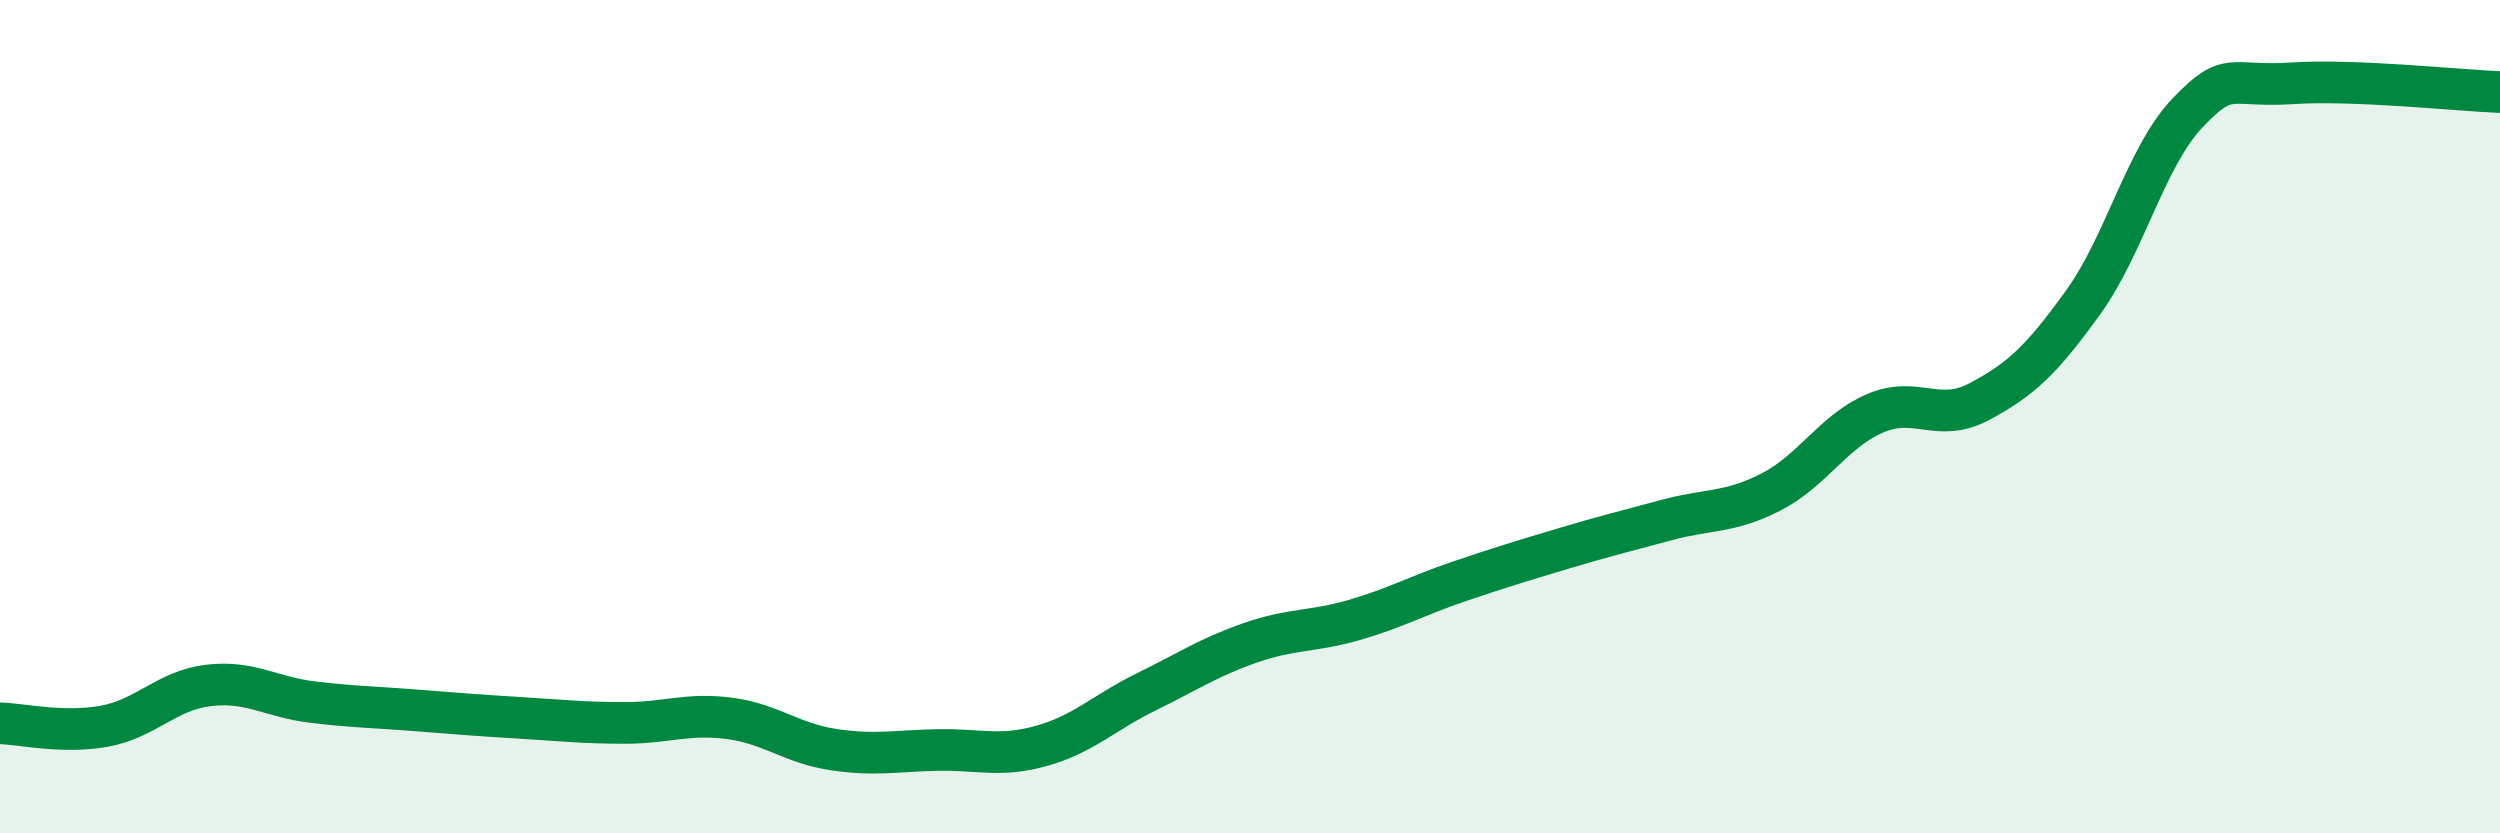 
    <svg width="60" height="20" viewBox="0 0 60 20" xmlns="http://www.w3.org/2000/svg">
      <path
        d="M 0,17.36 C 0.5,17.37 1.5,17.61 2.5,17.43 C 3.5,17.25 4,16.57 5,16.45 C 6,16.33 6.5,16.73 7.5,16.85 C 8.5,16.97 9,16.97 10,17.05 C 11,17.13 11.5,17.17 12.5,17.23 C 13.5,17.29 14,17.35 15,17.35 C 16,17.35 16.5,17.11 17.5,17.24 C 18.5,17.37 19,17.84 20,17.99 C 21,18.14 21.5,18.02 22.5,18 C 23.5,17.98 24,18.18 25,17.9 C 26,17.62 26.5,17.1 27.5,16.61 C 28.5,16.12 29,15.78 30,15.43 C 31,15.08 31.5,15.17 32.5,14.88 C 33.5,14.59 34,14.3 35,13.96 C 36,13.62 36.5,13.47 37.5,13.17 C 38.5,12.87 39,12.75 40,12.48 C 41,12.21 41.5,12.32 42.5,11.81 C 43.5,11.3 44,10.35 45,9.92 C 46,9.49 46.5,10.17 47.5,9.64 C 48.5,9.11 49,8.64 50,7.25 C 51,5.86 51.5,3.76 52.5,2.71 C 53.5,1.66 53.5,2.1 55,2 C 56.5,1.9 59,2.17 60,2.21L60 20L0 20Z"
        fill="#008740"
        opacity="0.1"
        stroke-linecap="round"
        stroke-linejoin="round"
      />
      <path
        d="M 0,17.36 C 0.5,17.37 1.5,17.61 2.5,17.43 C 3.5,17.25 4,16.57 5,16.45 C 6,16.33 6.5,16.73 7.5,16.85 C 8.5,16.97 9,16.97 10,17.05 C 11,17.13 11.5,17.17 12.5,17.23 C 13.5,17.29 14,17.35 15,17.35 C 16,17.35 16.5,17.11 17.5,17.24 C 18.5,17.37 19,17.84 20,17.99 C 21,18.14 21.5,18.02 22.5,18 C 23.5,17.98 24,18.18 25,17.9 C 26,17.62 26.5,17.1 27.5,16.61 C 28.5,16.12 29,15.78 30,15.43 C 31,15.08 31.5,15.17 32.5,14.88 C 33.5,14.59 34,14.3 35,13.96 C 36,13.62 36.5,13.47 37.5,13.17 C 38.5,12.87 39,12.75 40,12.48 C 41,12.21 41.5,12.32 42.5,11.81 C 43.5,11.3 44,10.35 45,9.92 C 46,9.49 46.5,10.17 47.5,9.64 C 48.5,9.11 49,8.64 50,7.25 C 51,5.86 51.5,3.76 52.5,2.71 C 53.5,1.66 53.5,2.1 55,2 C 56.5,1.9 59,2.17 60,2.21"
        stroke="#008740"
        stroke-width="1"
        fill="none"
        stroke-linecap="round"
        stroke-linejoin="round"
      />
    </svg>
  